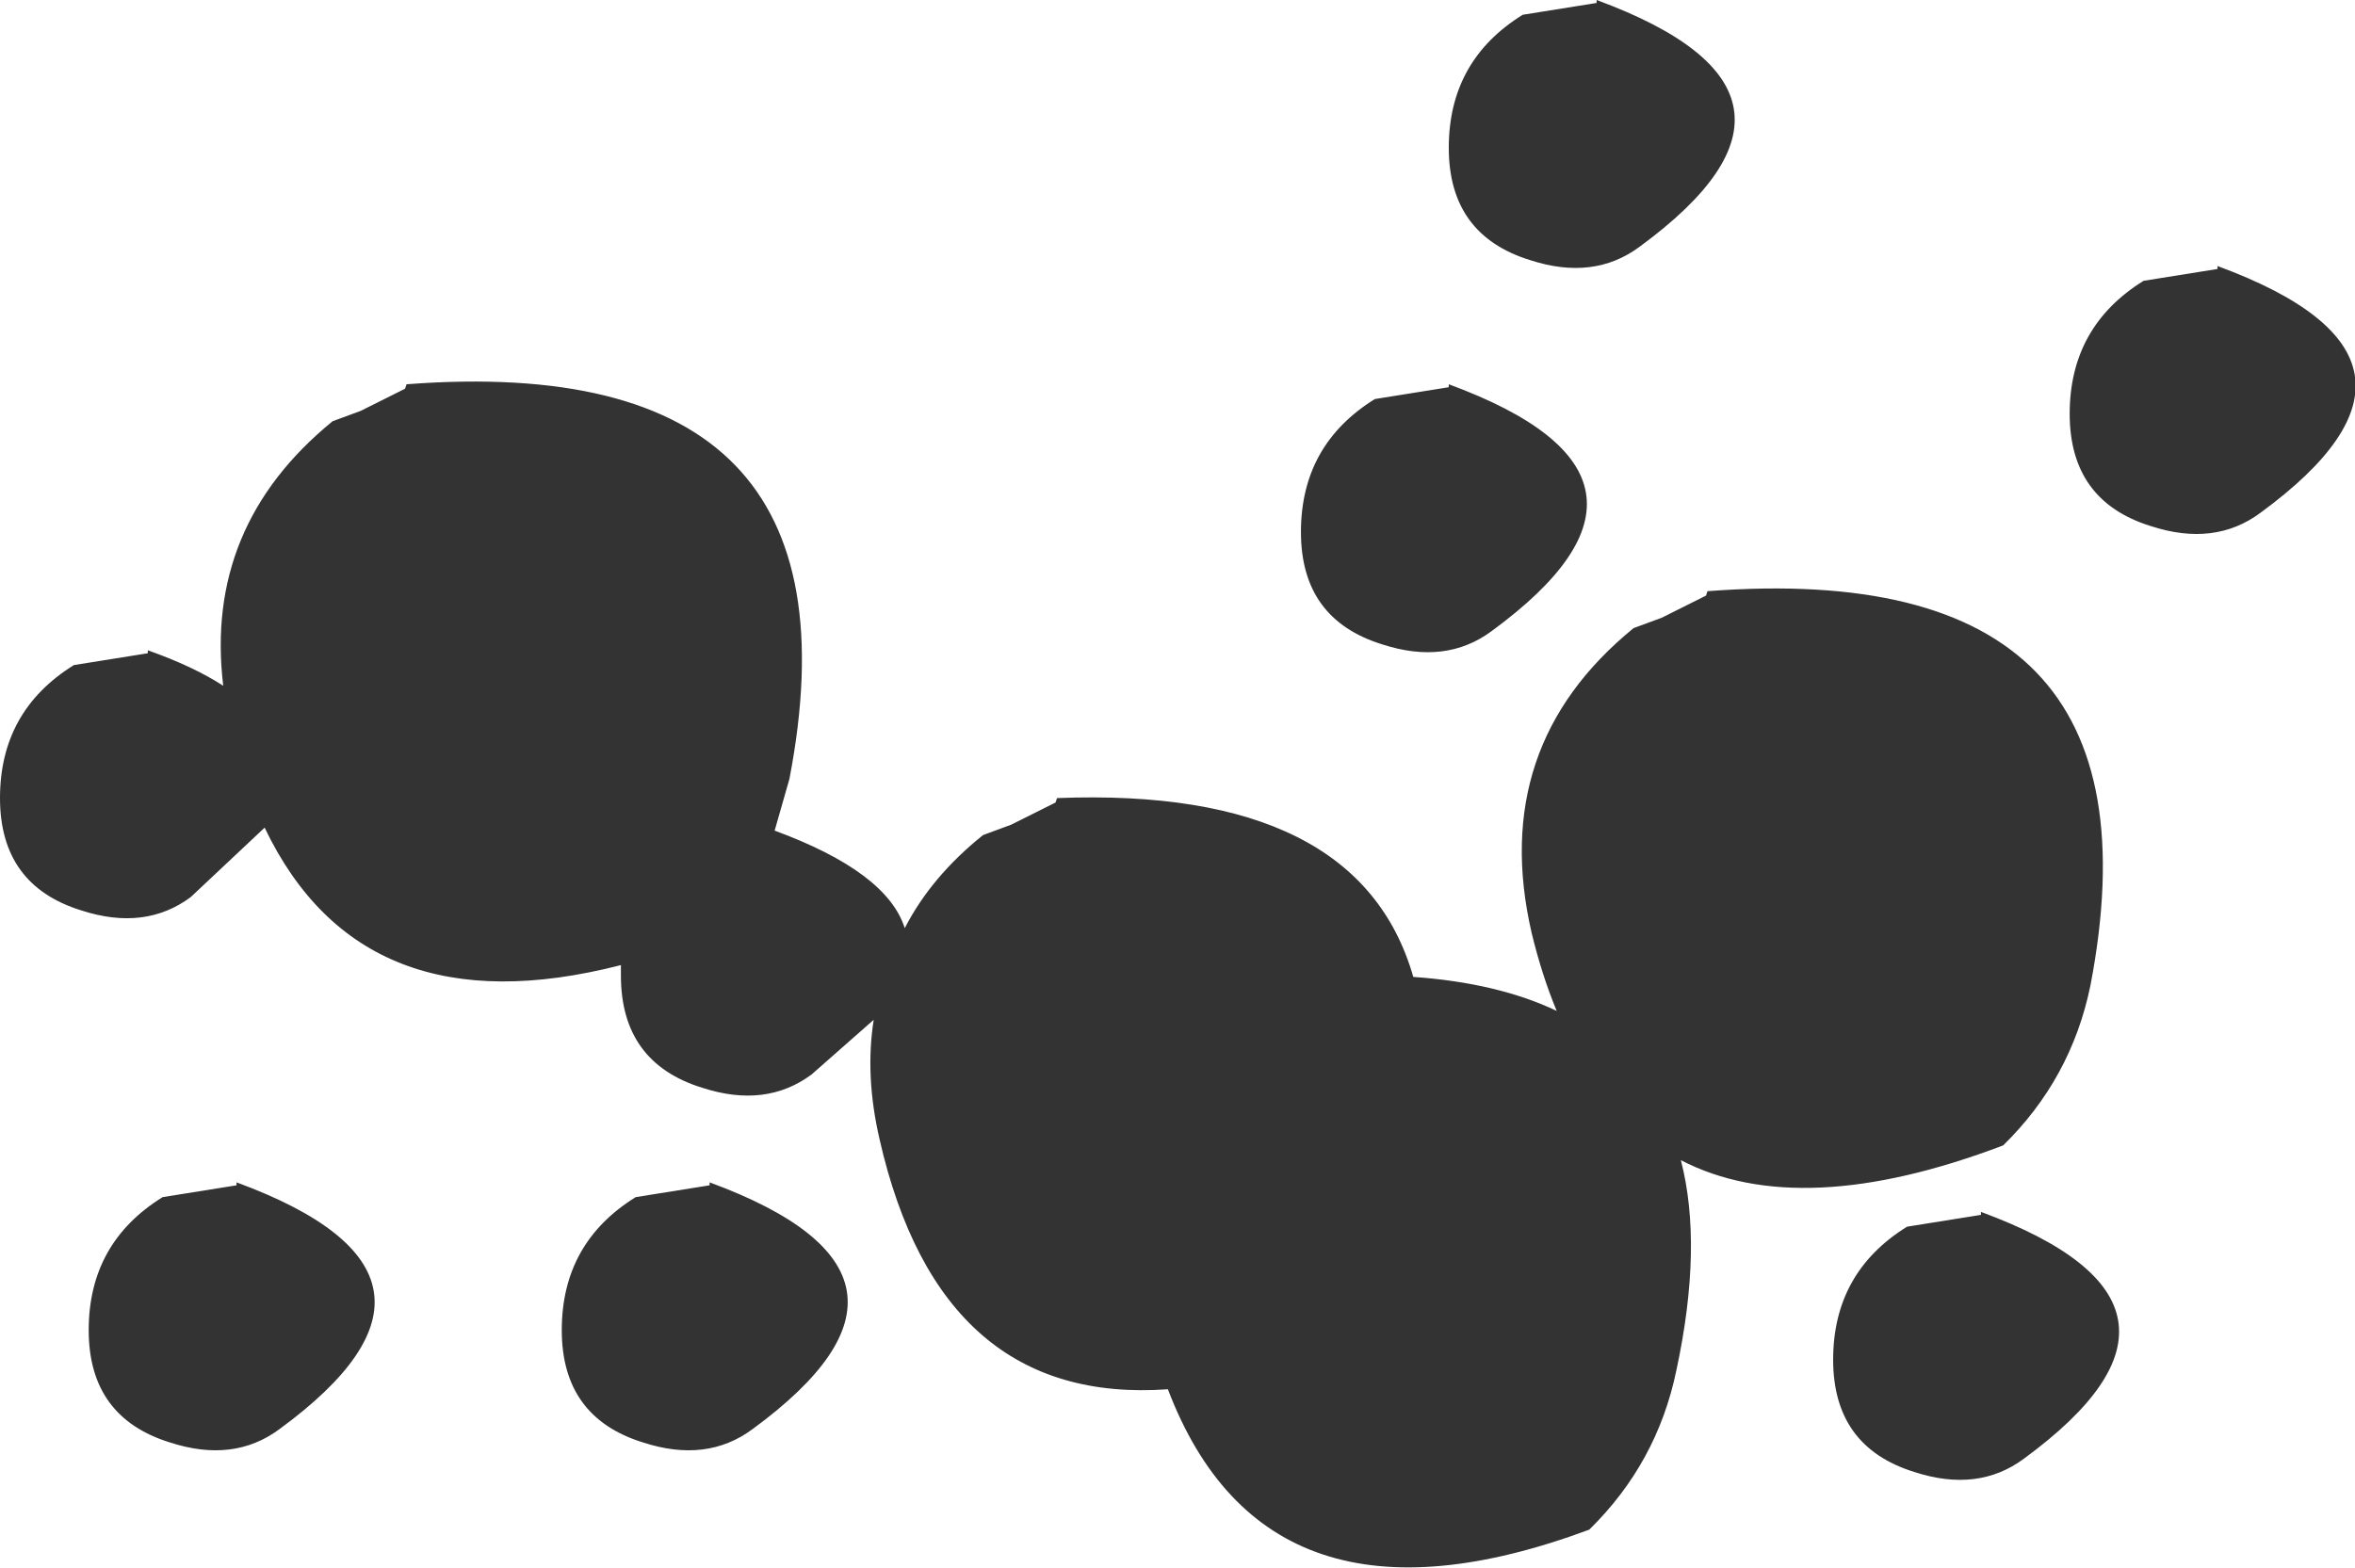 <?xml version="1.0" encoding="UTF-8" standalone="no"?>
<svg xmlns:xlink="http://www.w3.org/1999/xlink" height="53.05px" width="79.65px" xmlns="http://www.w3.org/2000/svg">
  <g transform="matrix(1.0, 0.0, 0.0, 1.0, -318.95, -322.0)">
    <path d="M370.7 330.8 Q367.95 329.95 367.95 327.0 367.95 324.05 370.45 322.5 L372.95 322.1 372.95 322.0 Q381.5 325.15 374.4 330.35 372.85 331.5 370.7 330.8 M369.4 343.35 Q367.85 344.5 365.7 343.8 362.95 342.95 362.95 340.0 362.95 337.05 365.45 335.5 L367.95 335.1 367.95 335.0 Q376.5 338.15 369.4 343.35 M376.65 342.15 L376.7 342.0 Q392.45 340.8 389.65 355.35 389.0 358.5 386.7 360.75 379.85 363.35 375.8 361.25 376.55 364.15 375.65 368.35 375.0 371.5 372.7 373.75 361.8 377.8 358.45 369.0 350.75 369.55 348.7 360.55 348.2 358.4 348.5 356.5 L346.4 358.35 Q344.85 359.5 342.7 358.8 339.95 357.95 339.95 355.0 L339.95 354.65 Q331.2 356.9 327.9 350.0 L325.4 352.35 Q323.85 353.5 321.7 352.8 318.95 351.95 318.95 349.0 318.95 346.05 321.45 344.5 L323.95 344.1 323.95 344.0 Q325.5 344.55 326.5 345.2 325.85 339.8 330.2 336.25 L331.15 335.9 332.65 335.15 332.7 335.0 Q348.45 333.8 345.65 348.35 L345.15 350.1 Q348.95 351.5 349.55 353.4 350.45 351.65 352.2 350.25 L353.15 349.9 354.65 349.15 354.7 349.0 Q364.9 348.6 366.75 355.05 369.6 355.25 371.6 356.2 371.1 355.0 370.75 353.55 369.3 347.25 374.2 343.25 L375.15 342.9 376.65 342.15 M395.4 339.35 Q393.85 340.5 391.7 339.8 388.95 338.95 388.95 336.0 388.95 333.05 391.45 331.5 L393.95 331.1 393.95 331.0 Q402.5 334.15 395.4 339.35 M326.95 362.0 Q335.5 365.15 328.4 370.35 326.85 371.5 324.7 370.8 321.95 369.95 321.95 367.0 321.95 364.05 324.45 362.5 L326.95 362.1 326.95 362.0 M342.95 362.0 Q351.5 365.15 344.4 370.35 342.85 371.5 340.7 370.8 337.95 369.95 337.95 367.0 337.95 364.05 340.45 362.5 L342.95 362.1 342.95 362.0 M385.95 363.0 Q394.5 366.15 387.4 371.35 385.85 372.5 383.7 371.8 380.95 370.95 380.95 368.0 380.95 365.05 383.45 363.5 L385.95 363.1 385.95 363.0" fill="#333333" fill-rule="evenodd" stroke="none"/>
  </g>
</svg>
